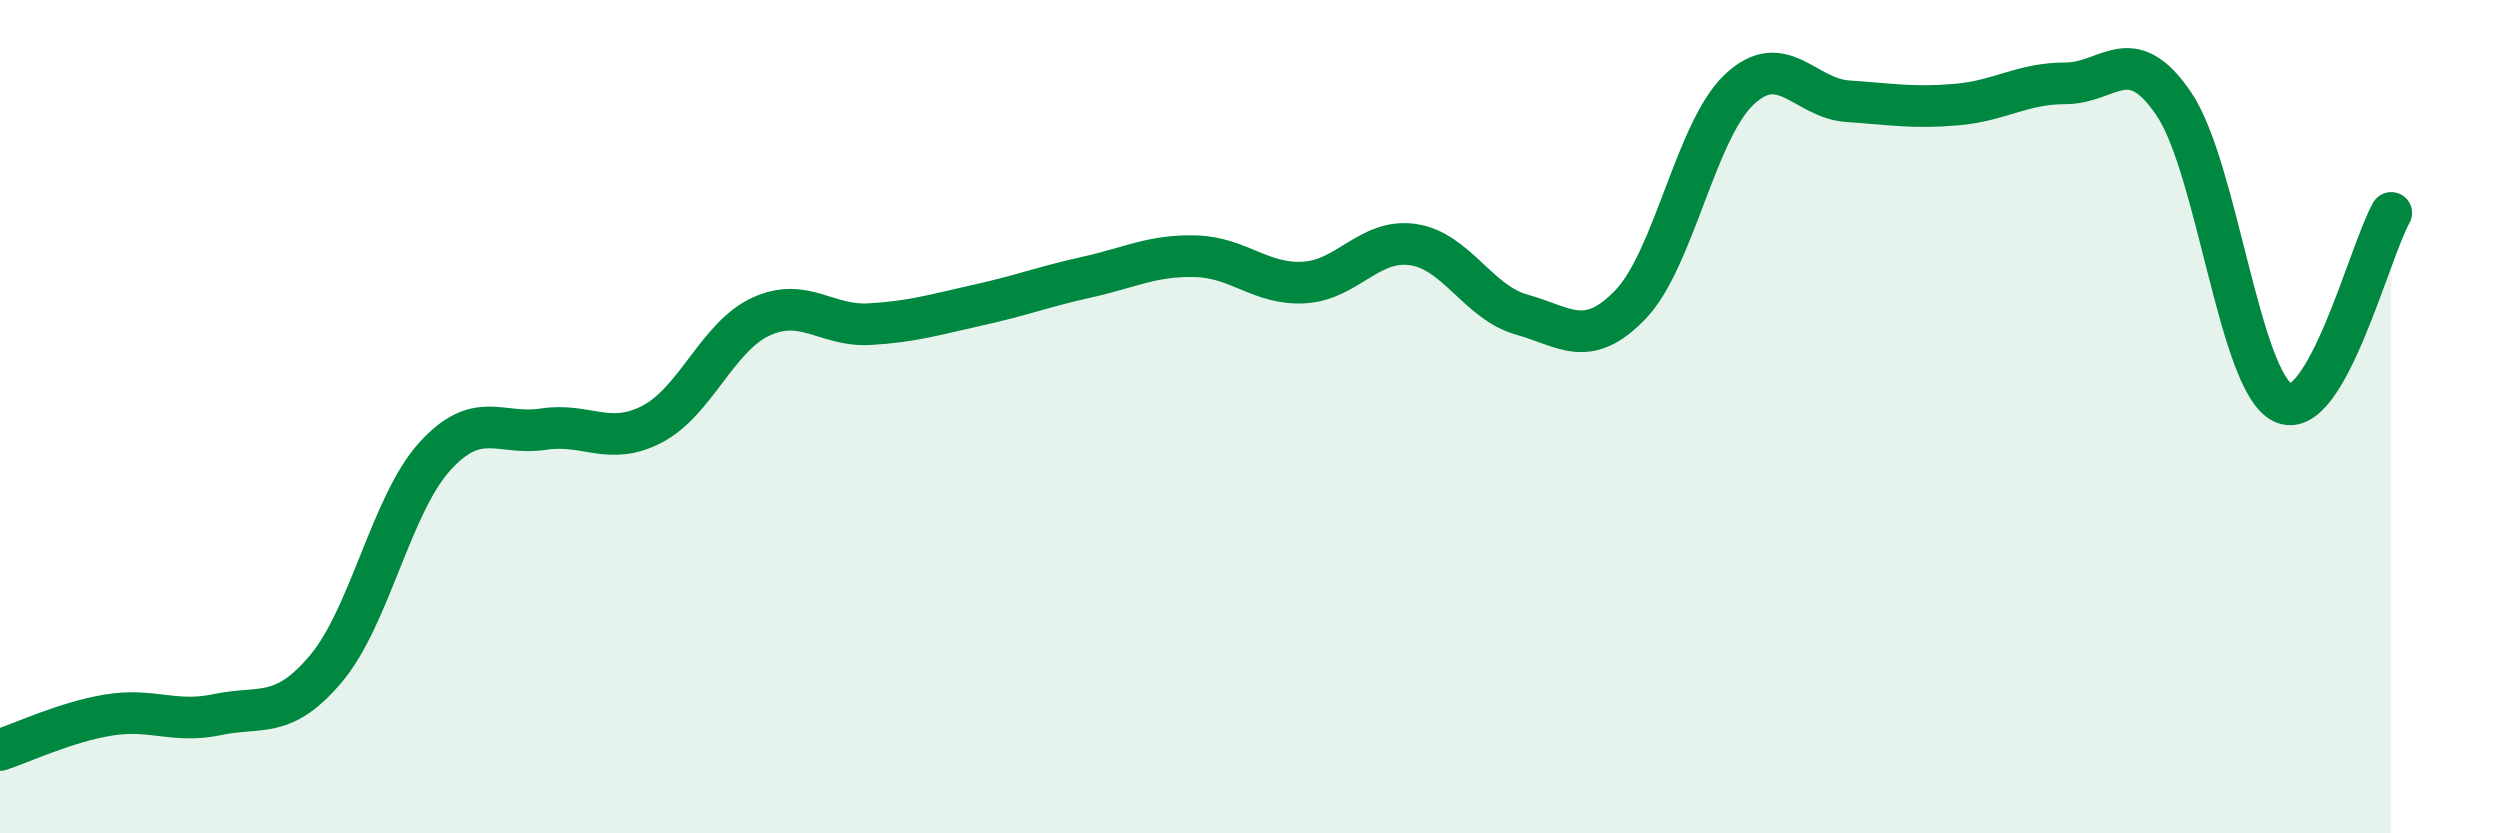 
    <svg width="60" height="20" viewBox="0 0 60 20" xmlns="http://www.w3.org/2000/svg">
      <path
        d="M 0,18 C 0.52,17.83 1.57,17.33 2.61,17.16 C 3.65,16.99 4.18,17.37 5.22,17.15 C 6.26,16.93 6.79,17.28 7.83,16.04 C 8.87,14.8 9.39,12.11 10.43,10.96 C 11.47,9.81 12,10.46 13.04,10.3 C 14.08,10.14 14.61,10.72 15.65,10.18 C 16.69,9.64 17.22,8.08 18.26,7.6 C 19.3,7.12 19.83,7.84 20.87,7.78 C 21.91,7.72 22.44,7.55 23.48,7.32 C 24.52,7.09 25.05,6.88 26.09,6.65 C 27.13,6.42 27.66,6.12 28.7,6.15 C 29.74,6.18 30.26,6.84 31.3,6.78 C 32.34,6.72 32.87,5.72 33.91,5.87 C 34.95,6.02 35.48,7.26 36.52,7.55 C 37.56,7.84 38.09,8.39 39.13,7.31 C 40.17,6.23 40.7,3.13 41.74,2.15 C 42.78,1.17 43.31,2.36 44.35,2.43 C 45.39,2.5 45.92,2.6 46.96,2.51 C 48,2.42 48.53,2 49.57,2 C 50.61,2 51.13,0.96 52.17,2.49 C 53.21,4.02 53.74,9.14 54.78,9.66 C 55.82,10.18 56.87,6.02 57.39,5.11L57.39 20L0 20Z"
        fill="#008740"
        opacity="0.1"
        stroke-linecap="round"
        stroke-linejoin="round"
      />
      <path
        d="M 0,18 C 0.52,17.83 1.57,17.33 2.61,17.16 C 3.65,16.99 4.18,17.37 5.22,17.15 C 6.26,16.93 6.79,17.28 7.83,16.04 C 8.87,14.8 9.39,12.11 10.43,10.96 C 11.47,9.81 12,10.46 13.04,10.3 C 14.08,10.14 14.61,10.72 15.65,10.18 C 16.69,9.64 17.22,8.08 18.26,7.6 C 19.3,7.12 19.83,7.84 20.87,7.78 C 21.91,7.72 22.44,7.55 23.48,7.32 C 24.52,7.09 25.05,6.88 26.09,6.65 C 27.13,6.42 27.66,6.12 28.7,6.15 C 29.74,6.18 30.26,6.84 31.3,6.78 C 32.34,6.72 32.87,5.72 33.91,5.87 C 34.95,6.02 35.48,7.26 36.52,7.55 C 37.56,7.84 38.09,8.39 39.13,7.31 C 40.17,6.23 40.7,3.13 41.74,2.15 C 42.78,1.17 43.31,2.36 44.35,2.43 C 45.39,2.5 45.92,2.6 46.96,2.51 C 48,2.42 48.53,2 49.57,2 C 50.61,2 51.13,0.96 52.17,2.49 C 53.21,4.02 53.74,9.14 54.78,9.66 C 55.82,10.18 56.87,6.02 57.39,5.11"
        stroke="#008740"
        stroke-width="1"
        fill="none"
        stroke-linecap="round"
        stroke-linejoin="round"
      />
    </svg>
  